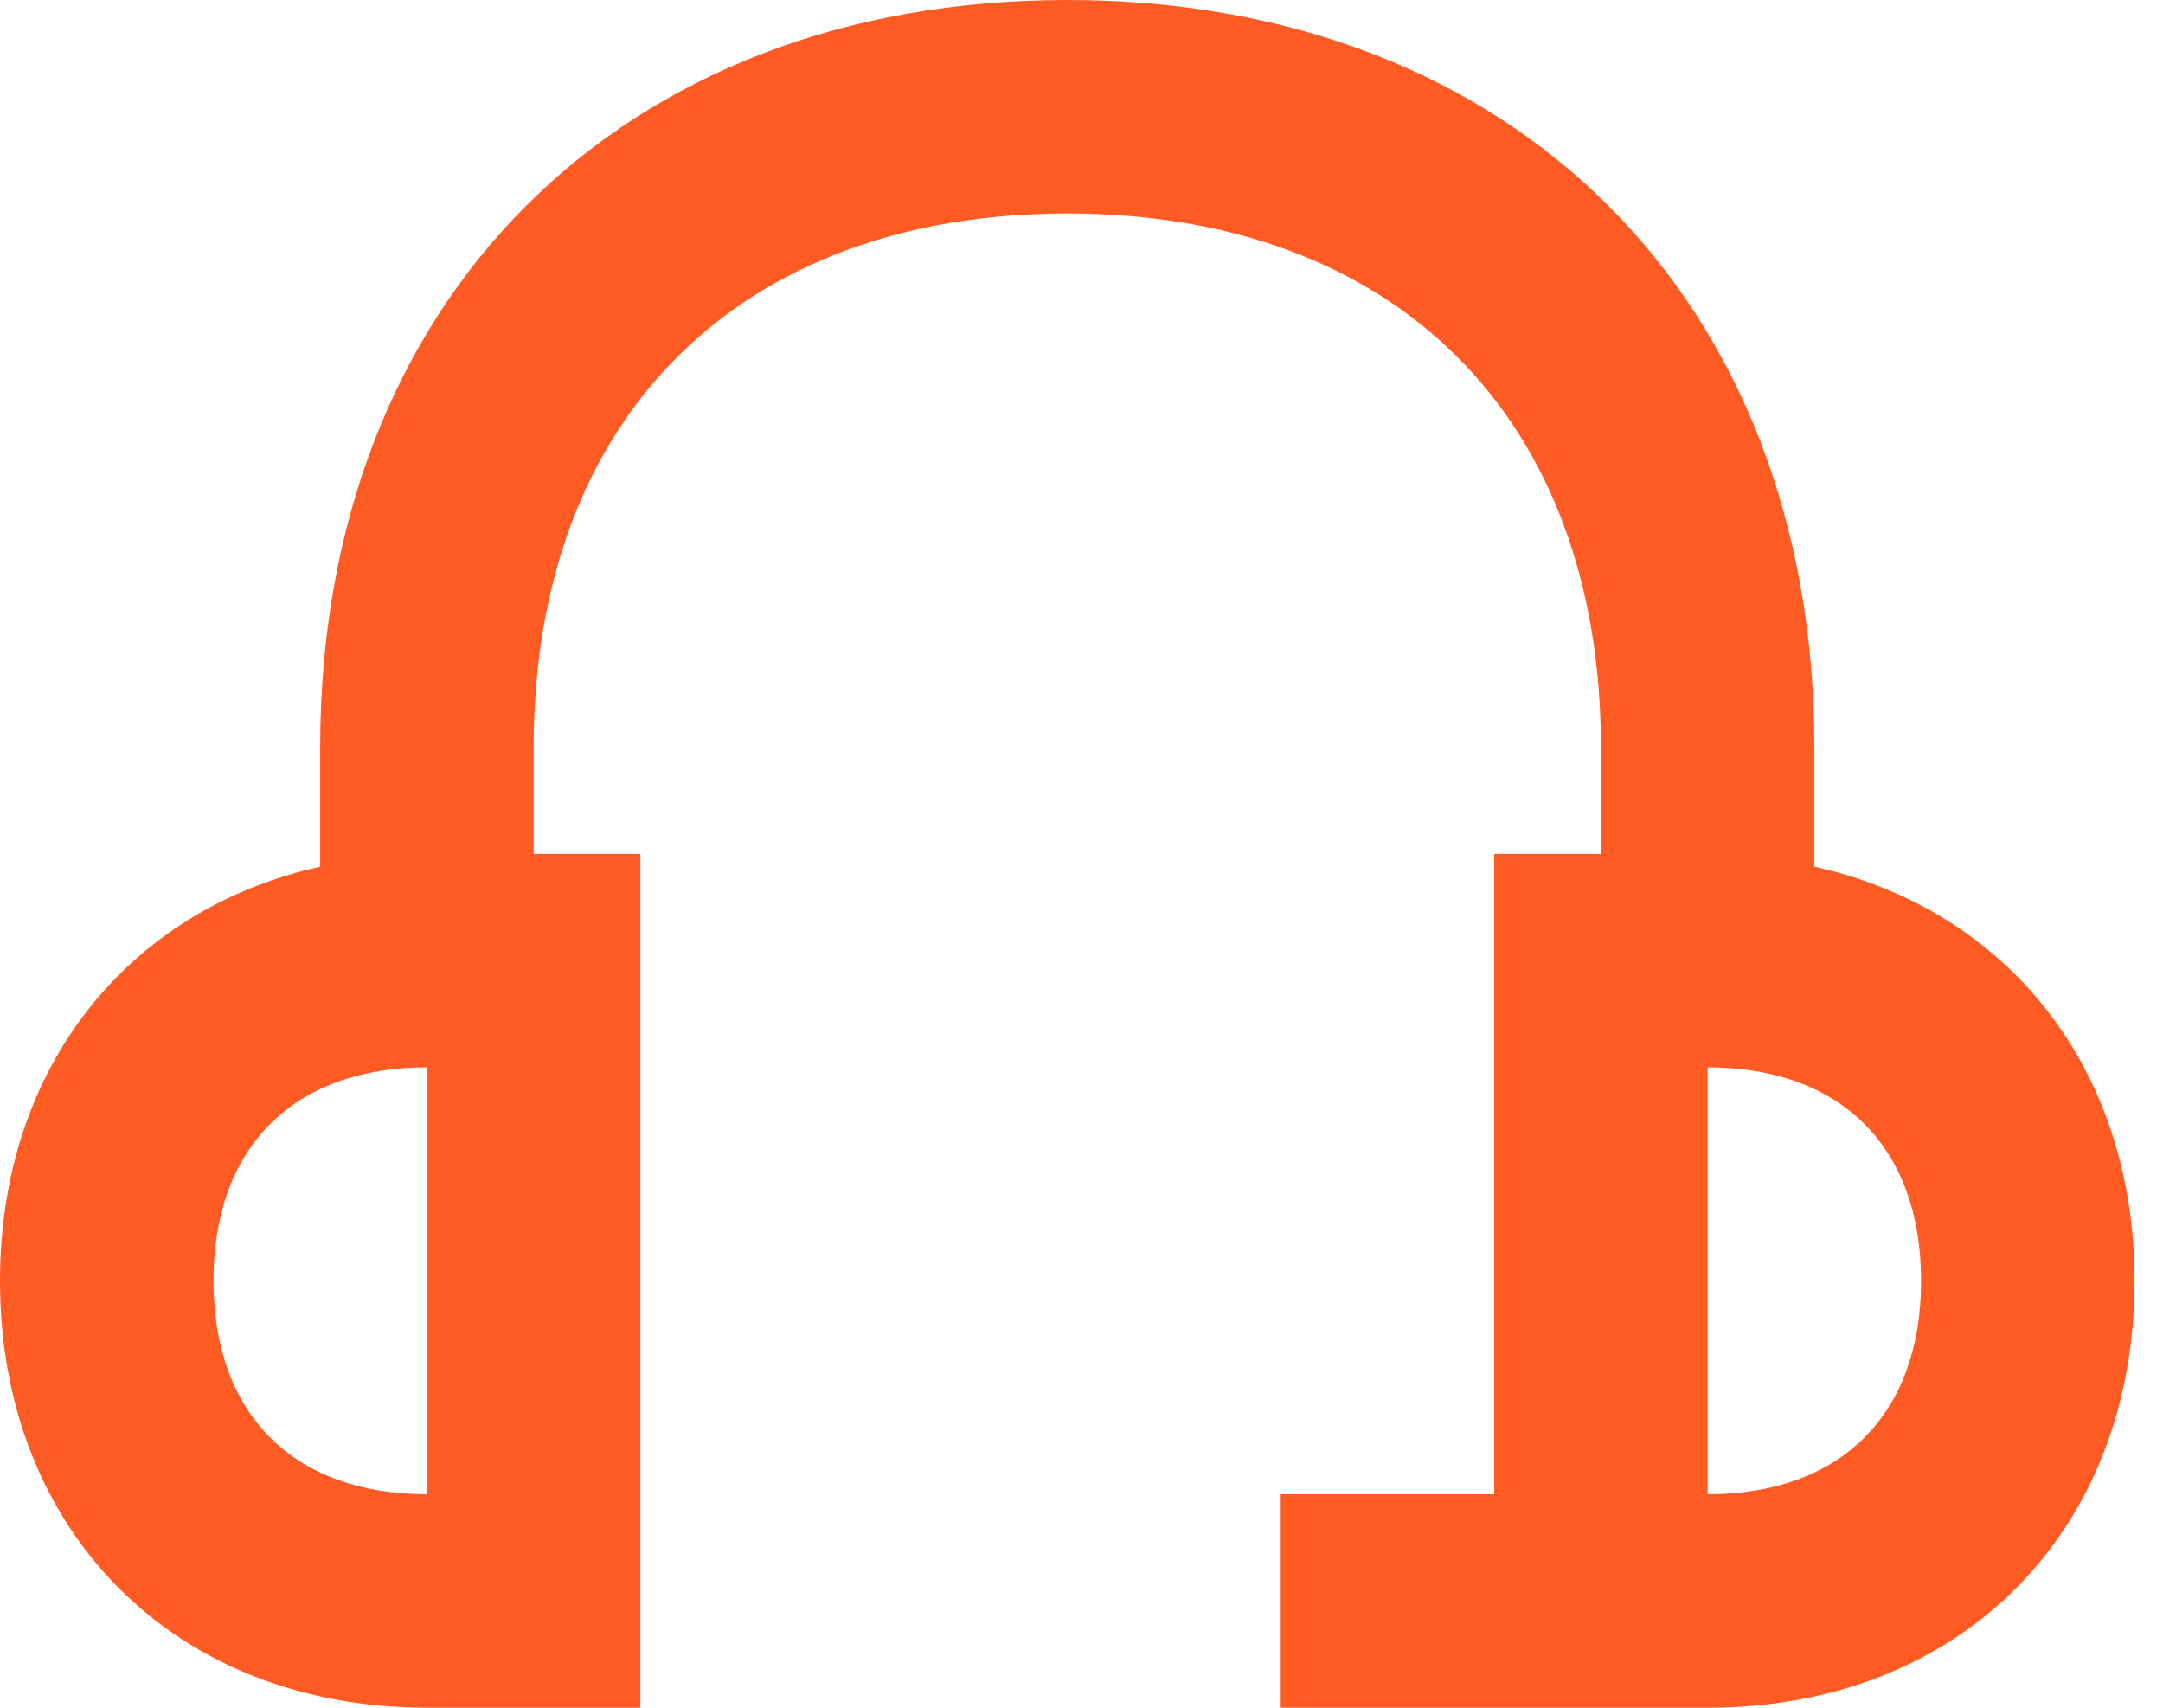 <svg xmlns="http://www.w3.org/2000/svg" width="38" height="30" fill="none" viewBox="0 0 38 30"><path fill="#FF5B23" d="M31.875 15.225v-2.1C31.875 5.269 26.606 0 18.75 0S5.625 5.269 5.625 13.125v2.1C2.25 15.975 0 18.75 0 22.5 0 26.925 3.094 30 7.5 30h3.75V15H9.375v-1.875c0-5.775 3.6-9.375 9.375-9.375s9.375 3.6 9.375 9.375V15H26.25v11.25H22.5V30H30c4.425 0 7.5-3.075 7.5-7.5 0-3.75-2.25-6.525-5.625-7.275ZM7.5 26.25c-2.344 0-3.75-1.406-3.75-3.75 0-2.344 1.406-3.75 3.75-3.75v7.5Zm22.5 0v-7.5c2.344 0 3.75 1.406 3.75 3.75 0 2.344-1.406 3.75-3.75 3.75Z"></path></svg>